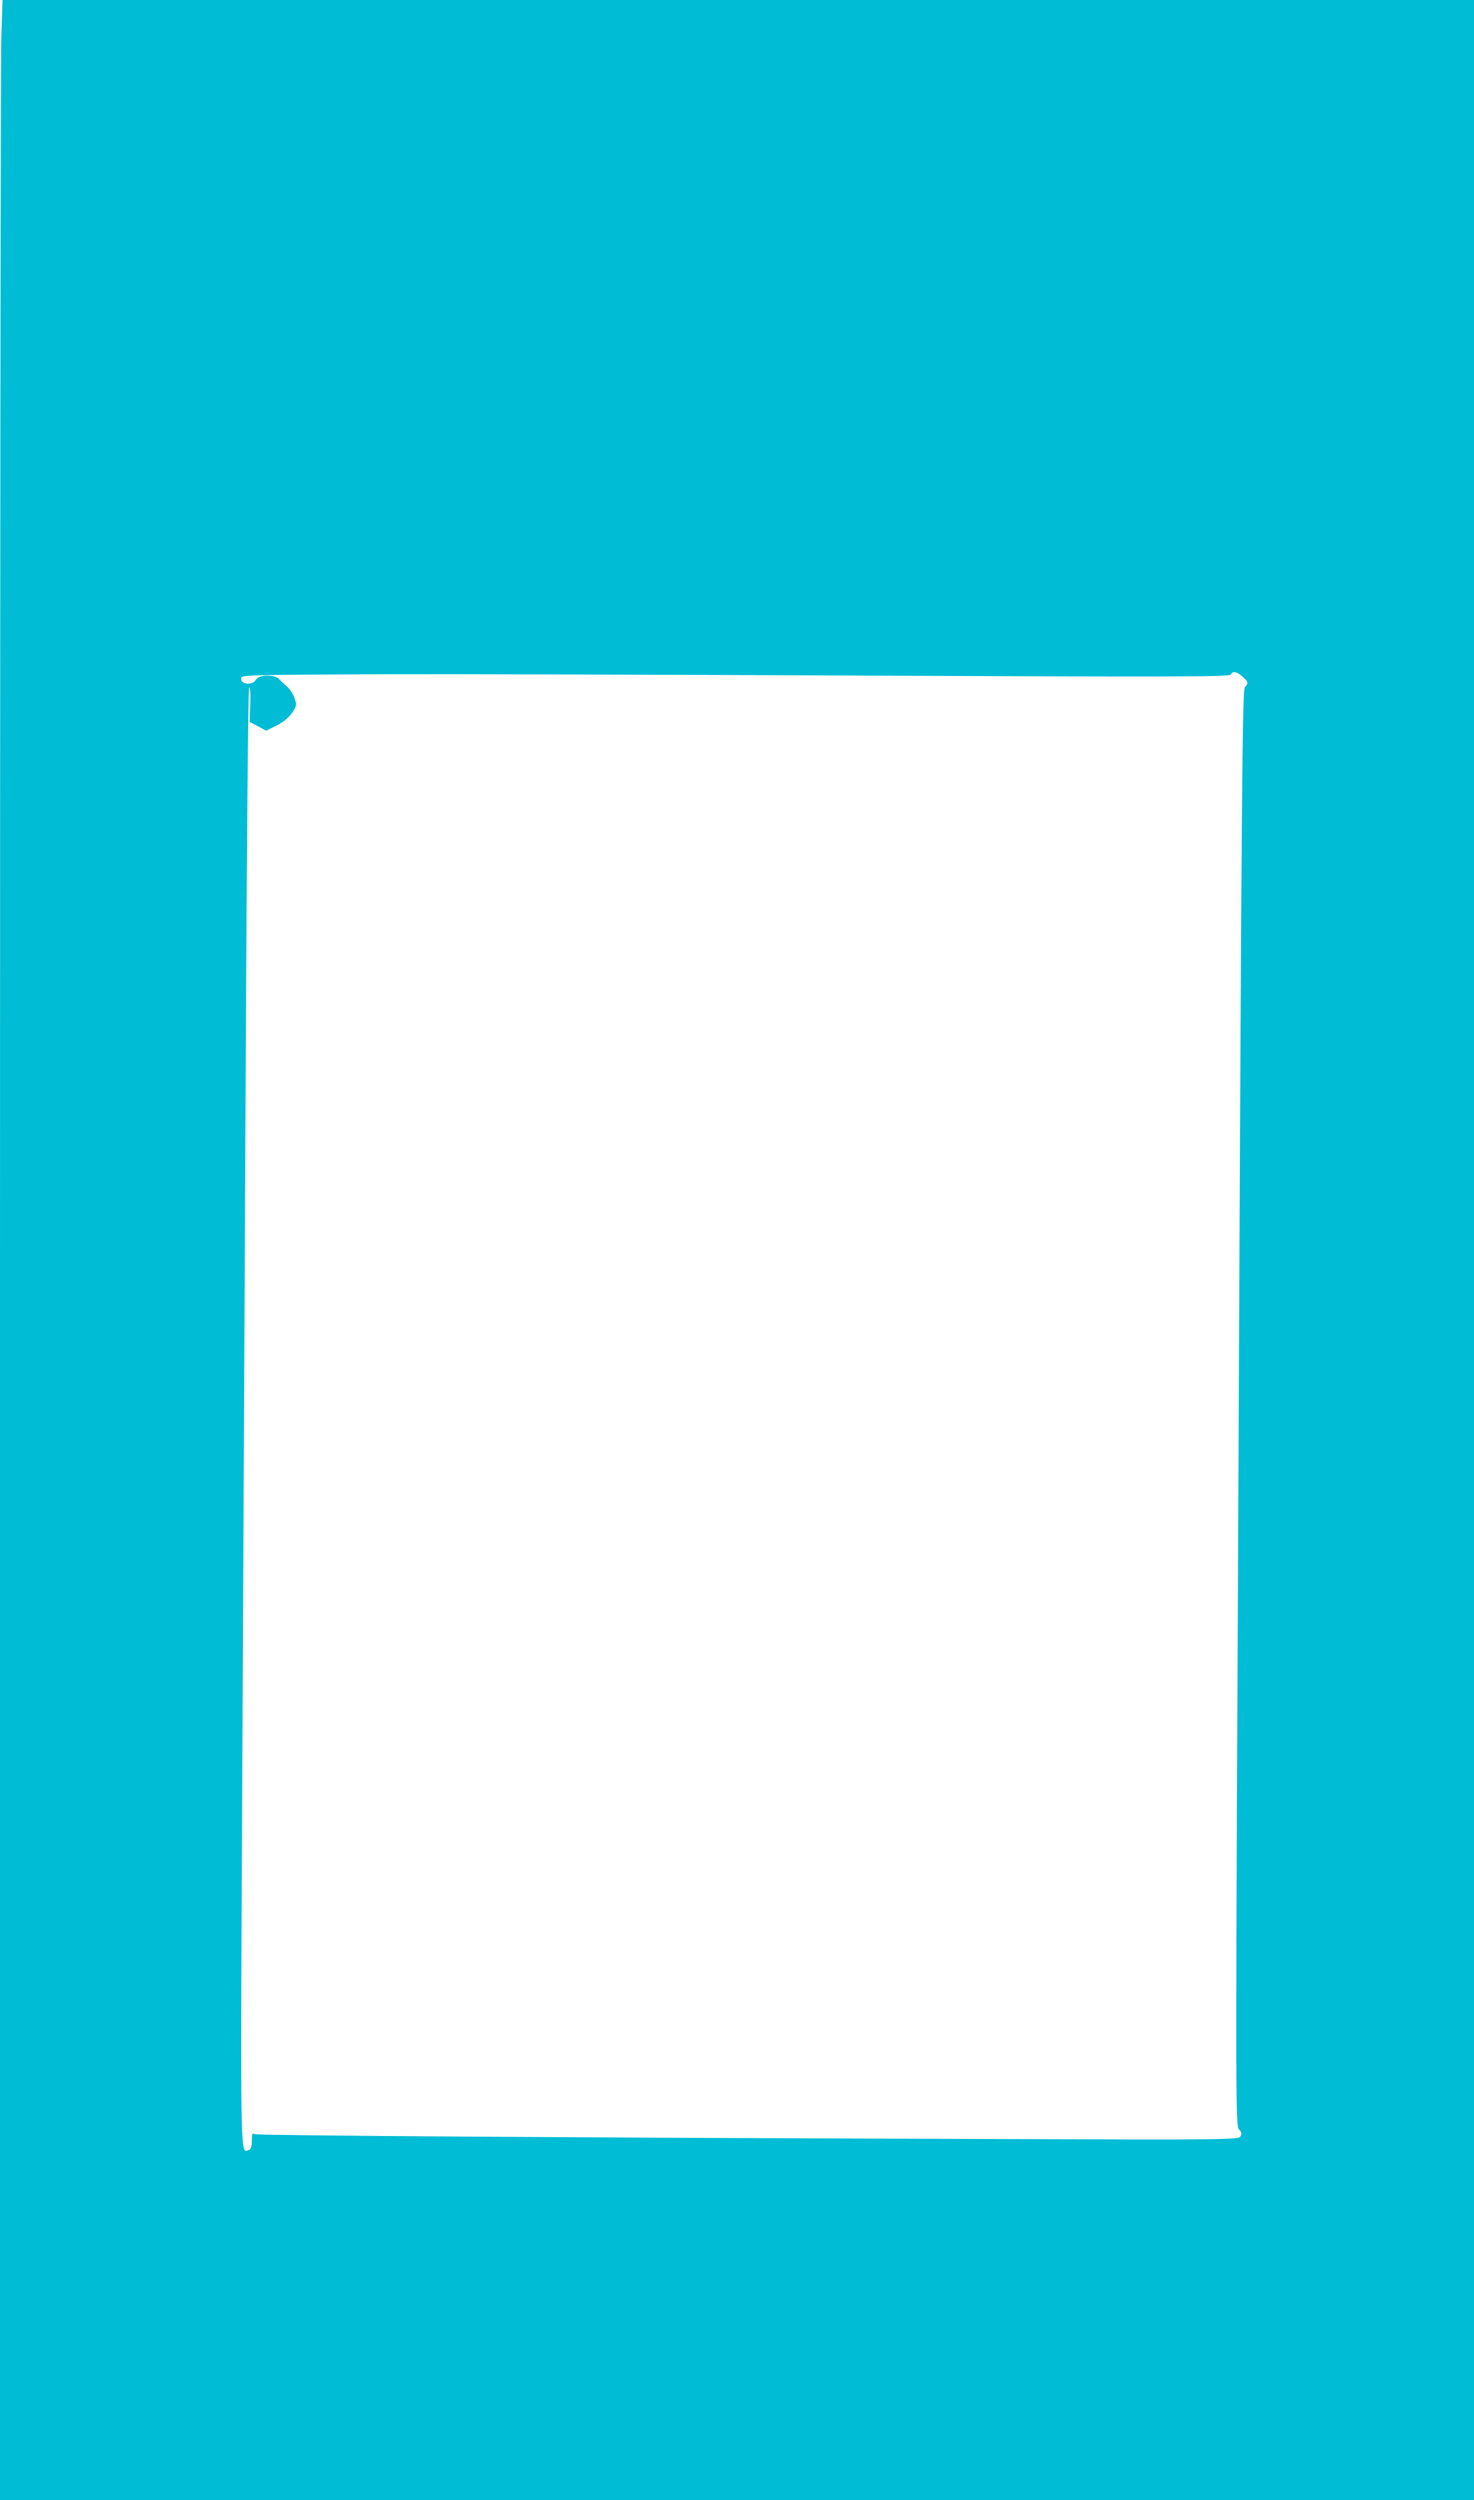 <?xml version="1.0" standalone="no"?>
<!DOCTYPE svg PUBLIC "-//W3C//DTD SVG 20010904//EN"
 "http://www.w3.org/TR/2001/REC-SVG-20010904/DTD/svg10.dtd">
<svg version="1.0" xmlns="http://www.w3.org/2000/svg"
 width="755pt" height="1280pt" viewBox="0 0 755 1280"
 preserveAspectRatio="xMidYMid meet">
<g transform="translate(0,1280) scale(0.1,-0.1)"
fill="#00bcd4" stroke="none">
<path d="M7 12618 c-4 -99 -7 -2979 -7 -6400 l0 -6218 3775 0 3775 0 0 6400 0
6400 -3768 0 -3769 0 -6 -182z m6356 -3281 c31 -26 33 -34 13 -56 -12 -14 -17
-543 -31 -3689 -17 -3561 -17 -3673 1 -3693 14 -15 16 -24 7 -37 -9 -16 -91
-17 -1204 -13 -2201 7 -3824 18 -3842 25 -15 7 -17 2 -17 -33 0 -29 -5 -44
-16 -48 -44 -17 -43 -86 -33 1917 5 1042 13 2720 18 3728 5 1029 12 1837 17
1842 5 5 8 -30 6 -83 l-3 -93 42 -22 42 -23 52 26 c33 16 63 40 80 64 25 37
26 42 13 78 -7 21 -24 47 -38 58 -13 11 -31 28 -39 37 -23 27 -107 25 -121 -3
-16 -28 -75 -24 -75 6 0 20 8 20 705 23 388 1 1526 -2 2530 -7 1544 -7 1826
-6 1833 5 12 20 30 17 60 -9z"/>
</g>
</svg>
